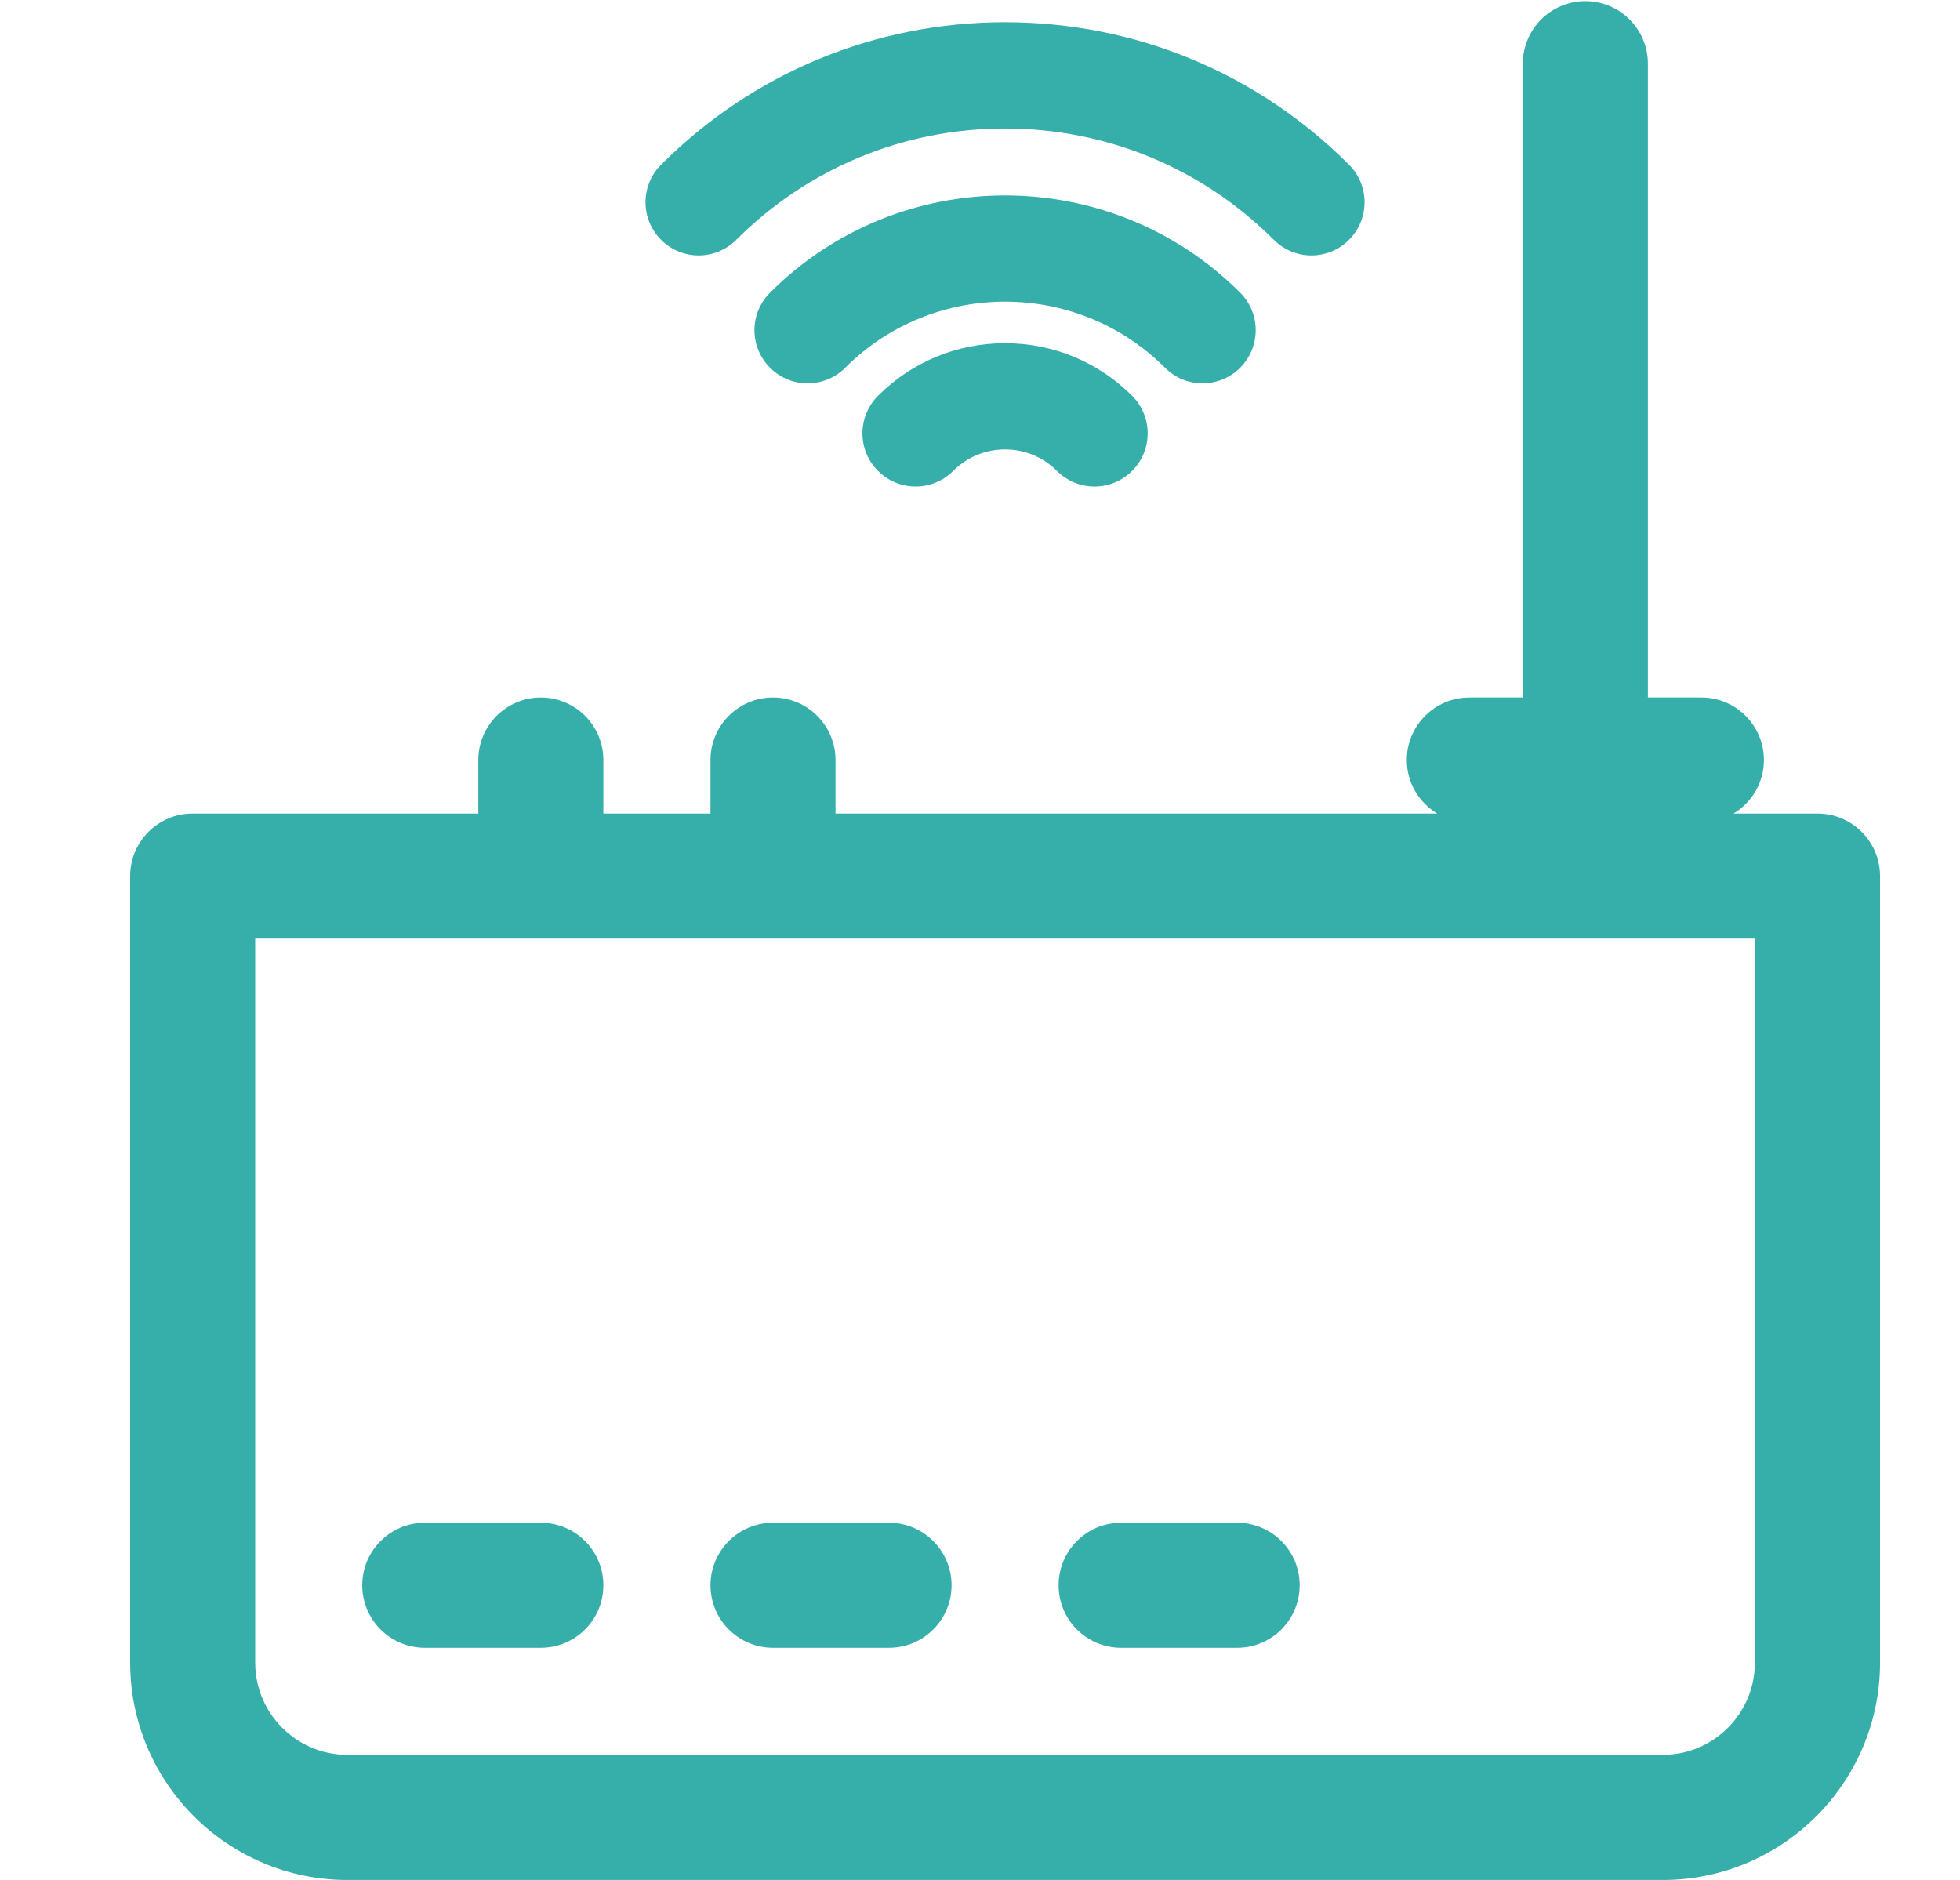 <?xml version="1.0" encoding="utf-8"?>
<!-- Generator: Adobe Illustrator 15.0.0, SVG Export Plug-In  -->
<!DOCTYPE svg PUBLIC "-//W3C//DTD SVG 1.1//EN" "http://www.w3.org/Graphics/SVG/1.1/DTD/svg11.dtd">
<svg version="1.1"
	 xmlns="http://www.w3.org/2000/svg" xmlns:xlink="http://www.w3.org/1999/xlink" xmlns:a="http://ns.adobe.com/AdobeSVGViewerExtensions/3.0/"
	 x="0px" y="0px" width="49px" height="47px" viewBox="-3.254 -0.029 49 47" enable-background="new -3.254 -0.029 49 47"
	 xml:space="preserve">
<defs>
</defs>
<path fill="#36AEAA" d="M27.75,9.165c0.518-0.52,0.518-1.36,0-1.878c-3.242-3.239-8.514-3.241-11.752,0
	c-0.521,0.518-0.521,1.358,0,1.878c0.258,0.26,0.598,0.39,0.938,0.39c0.339,0,0.681-0.13,0.94-0.39c2.203-2.204,5.791-2.204,7.995,0
	C26.389,9.684,27.229,9.684,27.75,9.165z"/>
<path fill="#36AEAA" d="M18.697,9.865c-0.52,0.52-0.52,1.361,0,1.879c0.518,0.519,1.36,0.52,1.878,0
	c0.347-0.346,0.806-0.537,1.297-0.537c0.489,0,0.951,0.19,1.297,0.537c0.261,0.259,0.601,0.39,0.94,0.39
	c0.339,0,0.679-0.131,0.939-0.39c0.52-0.518,0.52-1.359,0-1.879c-0.849-0.848-1.976-1.314-3.177-1.314
	C20.672,8.551,19.546,9.017,18.697,9.865L18.697,9.865z"/>
<path fill="#36AEAA" d="M15.152,5.967c1.796-1.794,4.181-2.783,6.72-2.783c2.538,0,4.927,0.989,6.72,2.783
	c0.26,0.26,0.601,0.39,0.94,0.39c0.339,0,0.68-0.13,0.938-0.39c0.521-0.519,0.521-1.359,0.002-1.878
	c-2.296-2.297-5.351-3.562-8.6-3.562c-3.248,0-6.302,1.265-8.599,3.562c-0.519,0.519-0.519,1.359,0,1.878
	C13.792,6.487,14.632,6.487,15.152,5.967z"/>
<path fill="#36AEAA" d="M42.183,20.31h-2.099c0.454-0.273,0.76-0.769,0.76-1.338c0-0.863-0.7-1.563-1.563-1.563h-1.338V1.563
	C37.943,0.7,37.242,0,36.38,0c-0.863,0-1.564,0.7-1.564,1.563v15.846h-1.336c-0.864,0-1.564,0.7-1.564,1.563
	c0,0.569,0.305,1.065,0.76,1.338H17.634v-1.338c0-0.863-0.701-1.563-1.564-1.563c-0.862,0-1.562,0.7-1.562,1.563v1.338H11.83v-1.338
	c0-0.863-0.7-1.563-1.564-1.563c-0.861,0-1.562,0.7-1.562,1.563v1.338H1.562C0.7,20.31,0,21.01,0,21.873v19.665
	c0,2.995,2.437,5.433,5.431,5.433h32.884c2.994,0,5.432-2.438,5.432-5.433V21.873C43.746,21.01,43.045,20.31,42.183,20.31
	L42.183,20.31z M40.618,41.538c0,1.271-1.032,2.305-2.304,2.305H5.431c-1.271,0-2.305-1.033-2.305-2.305V23.436h37.492V41.538z"/>
<path fill="#36AEAA" d="M10.266,38.04H7.365c-0.862,0-1.563,0.701-1.563,1.563c0,0.864,0.7,1.563,1.563,1.563h2.901
	c0.864,0,1.564-0.699,1.564-1.563C11.83,38.741,11.13,38.04,10.266,38.04L10.266,38.04z"/>
<path fill="#36AEAA" d="M18.971,38.04h-2.901c-0.862,0-1.562,0.701-1.562,1.563c0,0.864,0.7,1.563,1.562,1.563h2.901
	c0.864,0,1.564-0.699,1.564-1.563C20.535,38.741,19.835,38.04,18.971,38.04L18.971,38.04z"/>
<path fill="#36AEAA" d="M27.675,38.04h-2.901c-0.864,0-1.563,0.701-1.563,1.563c0,0.864,0.698,1.563,1.563,1.563h2.901
	c0.863,0,1.563-0.699,1.563-1.563C29.238,38.741,28.538,38.04,27.675,38.04L27.675,38.04z"/>
</svg>

